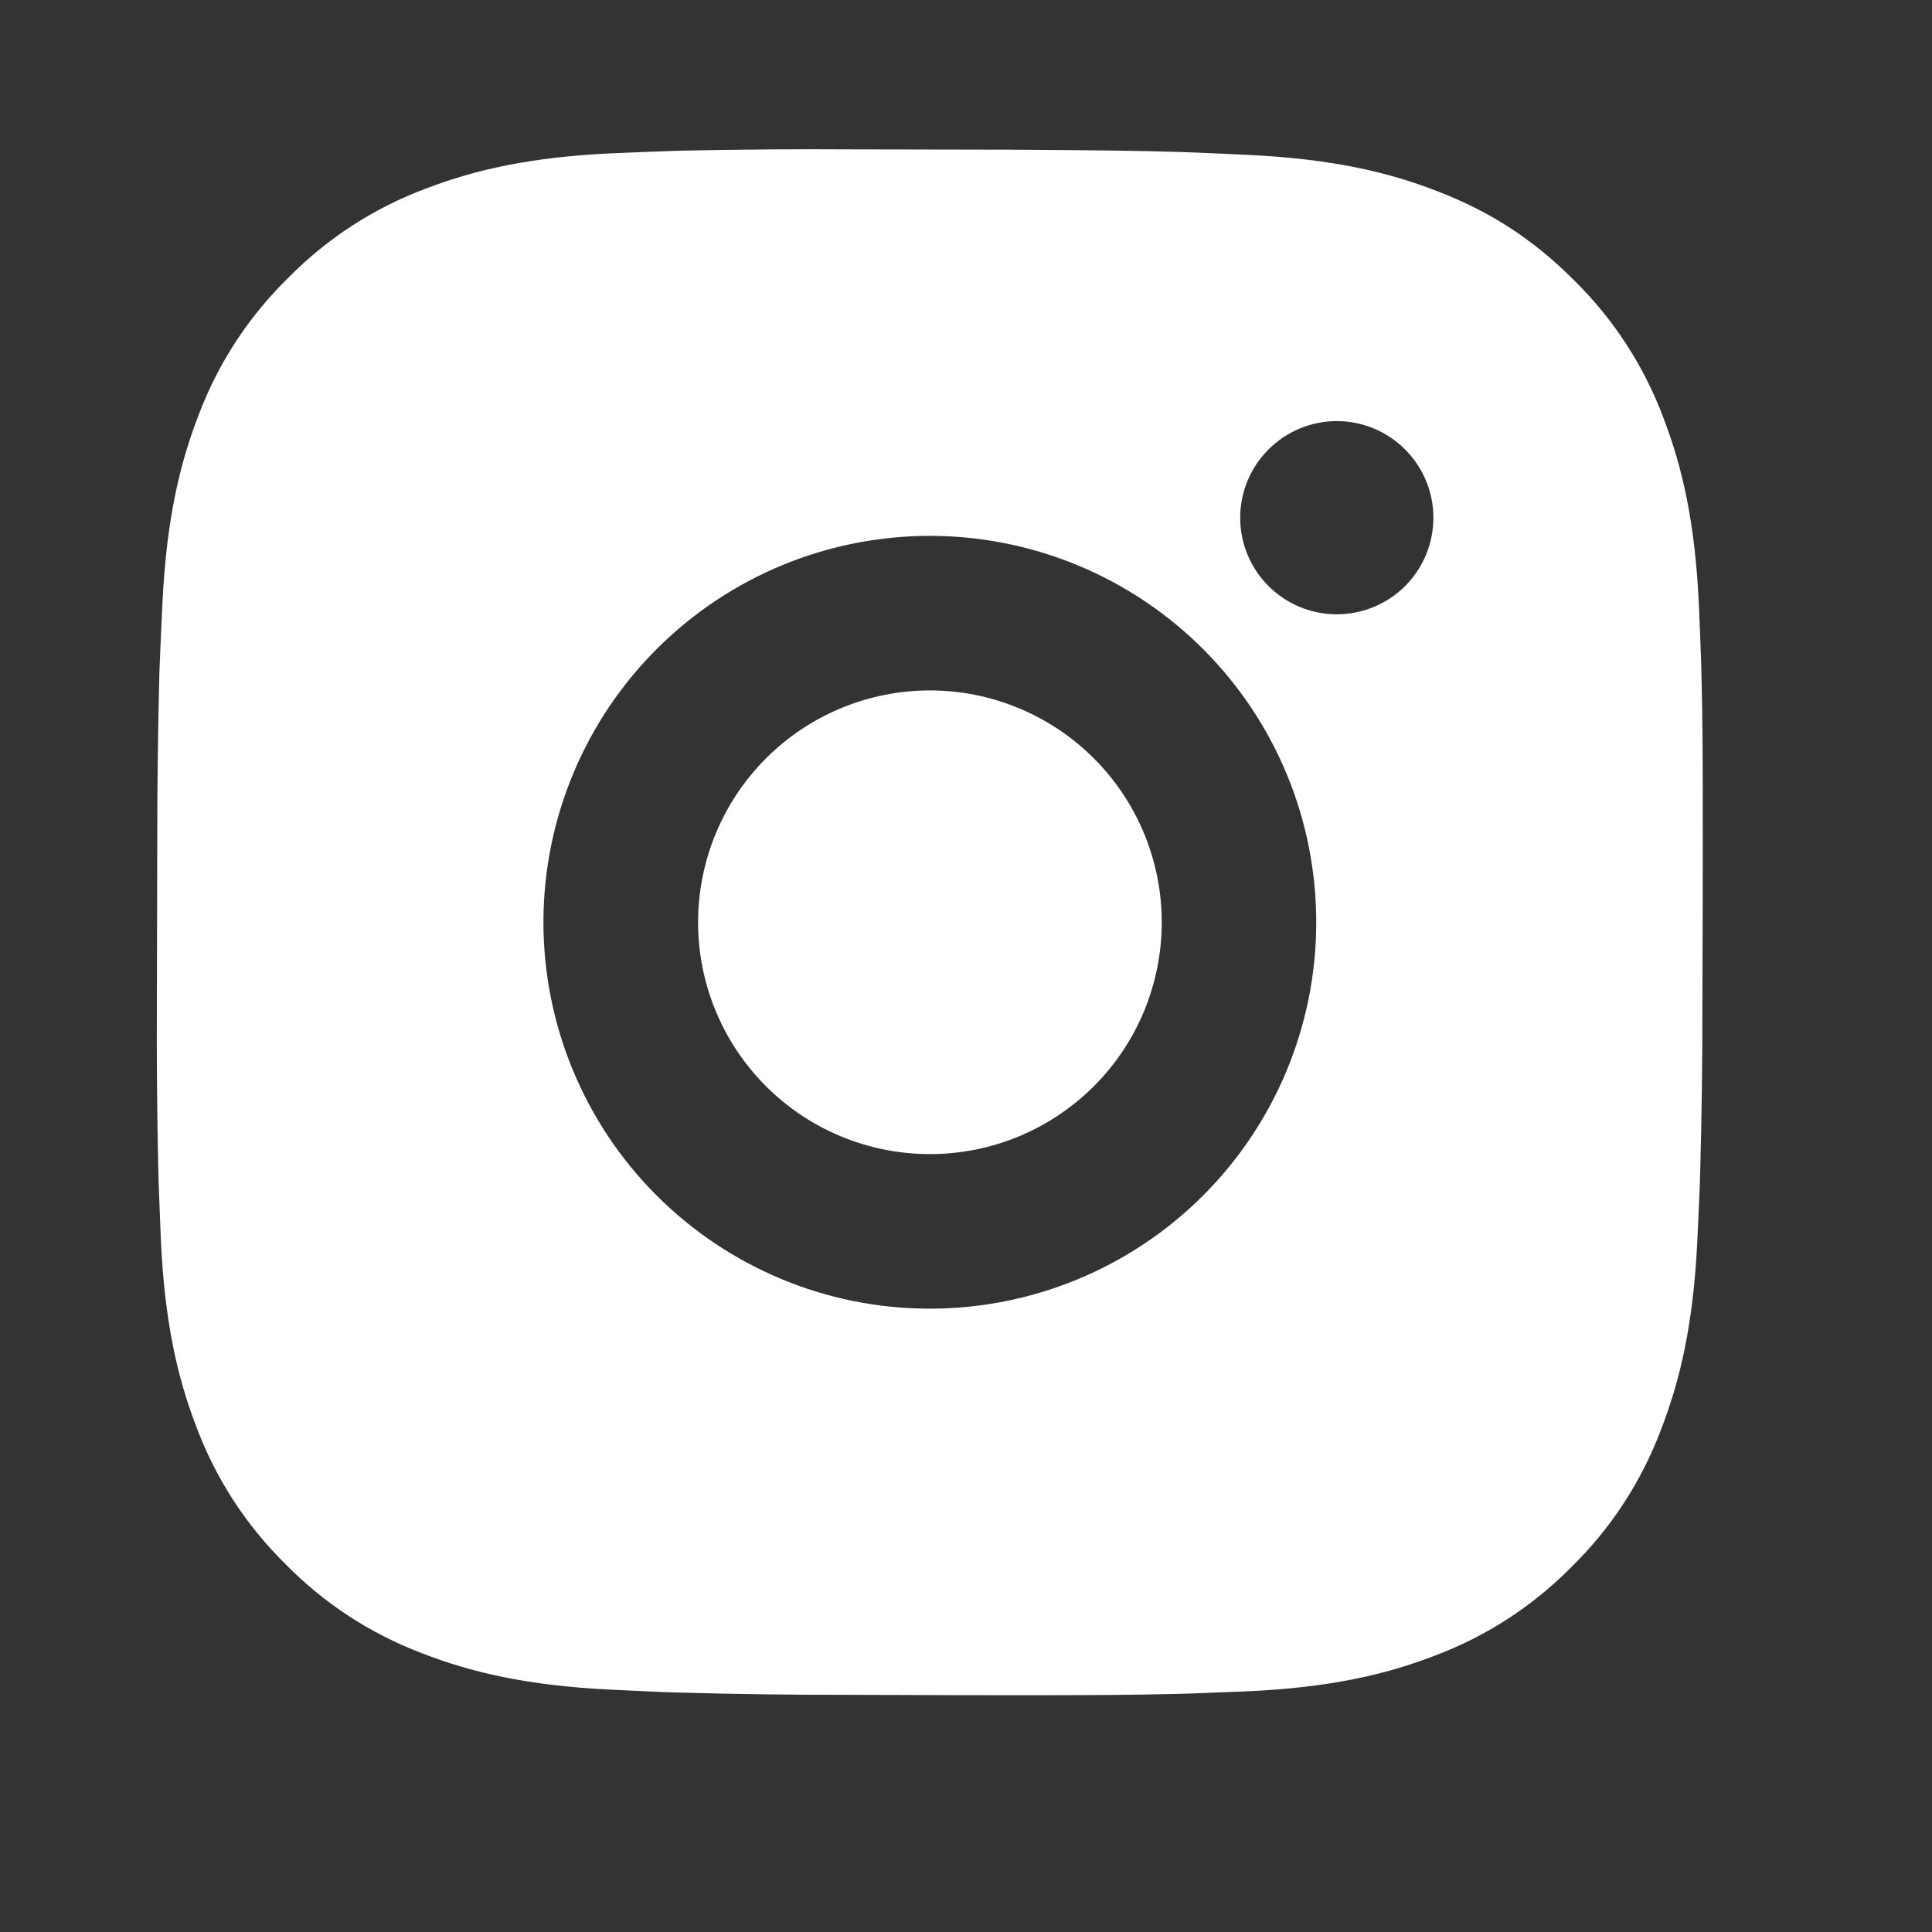 <svg width="25" height="25" viewBox="0 0 25 25" fill="none" xmlns="http://www.w3.org/2000/svg">
<rect x="0" y="0" width="25" height="25" fill="#333333" stroke="none"/>
<path d="M13.089 1.937C14.214 1.944 14.785 1.951 15.277 1.967L15.472 1.974C15.695 1.983 15.916 1.993 16.183 2.006C17.247 2.059 17.973 2.229 18.609 2.478C19.268 2.734 19.823 3.079 20.378 3.636C20.885 4.137 21.277 4.743 21.526 5.411C21.771 6.049 21.937 6.775 21.984 7.84C21.995 8.106 22.005 8.328 22.012 8.553L22.017 8.747C22.031 9.239 22.035 9.81 22.034 10.935L22.033 11.681L22.029 12.991C22.03 13.72 22.02 14.449 22 15.178L21.994 15.373C21.985 15.598 21.974 15.818 21.962 16.084C21.909 17.149 21.737 17.874 21.489 18.511C21.236 19.178 20.841 19.782 20.331 20.28C19.83 20.787 19.224 21.179 18.556 21.428C17.918 21.673 17.192 21.839 16.127 21.886L15.415 21.914L15.221 21.919C14.728 21.932 14.157 21.937 13.032 21.936L12.286 21.935L10.977 21.931C10.248 21.932 9.518 21.922 8.788 21.902L8.594 21.896C8.357 21.886 8.12 21.875 7.882 21.863C6.819 21.81 6.093 21.64 5.456 21.391C4.789 21.138 4.186 20.743 3.688 20.233C3.18 19.732 2.788 19.126 2.539 18.458C2.294 17.82 2.128 17.093 2.081 16.028L2.053 15.316L2.048 15.122C2.032 14.393 2.026 13.664 2.03 12.934L2.035 10.878C2.035 10.149 2.044 9.419 2.063 8.69L2.071 8.496C2.08 8.271 2.09 8.05 2.103 7.784C2.156 6.72 2.326 5.995 2.575 5.358C2.828 4.691 3.225 4.087 3.736 3.589C4.236 3.082 4.842 2.69 5.509 2.441C6.148 2.196 6.873 2.03 7.938 1.983C8.204 1.972 8.427 1.962 8.651 1.955L8.845 1.949C9.574 1.934 10.303 1.928 11.033 1.933L13.089 1.937ZM12.046 6.934C10.72 6.931 9.447 7.454 8.507 8.389C7.567 9.324 7.036 10.594 7.032 11.92C7.029 13.246 7.552 14.52 8.487 15.46C9.422 16.4 10.692 16.931 12.018 16.934C13.344 16.938 14.618 16.415 15.558 15.48C16.498 14.545 17.029 13.275 17.032 11.948C17.036 10.622 16.513 9.349 15.578 8.409C14.643 7.469 13.373 6.938 12.046 6.934ZM12.041 8.934C12.435 8.935 12.825 9.014 13.188 9.166C13.552 9.318 13.882 9.539 14.16 9.819C14.438 10.098 14.658 10.429 14.808 10.794C14.957 11.158 15.034 11.548 15.033 11.942C15.032 12.336 14.953 12.726 14.802 13.09C14.65 13.453 14.428 13.784 14.149 14.061C13.869 14.339 13.538 14.559 13.174 14.709C12.809 14.859 12.419 14.935 12.025 14.934C11.229 14.932 10.467 14.614 9.906 14.05C9.345 13.486 9.031 12.722 9.033 11.926C9.036 11.13 9.354 10.368 9.918 9.807C10.482 9.246 11.246 8.932 12.042 8.934M17.302 5.449C16.97 5.448 16.652 5.579 16.417 5.813C16.182 6.047 16.049 6.364 16.048 6.696C16.047 7.027 16.178 7.346 16.412 7.581C16.646 7.816 16.963 7.948 17.295 7.949C17.626 7.95 17.945 7.819 18.18 7.586C18.415 7.352 18.547 7.034 18.548 6.703C18.549 6.371 18.418 6.053 18.184 5.818C17.951 5.583 17.633 5.45 17.302 5.449Z" fill="white"/>
</svg>

